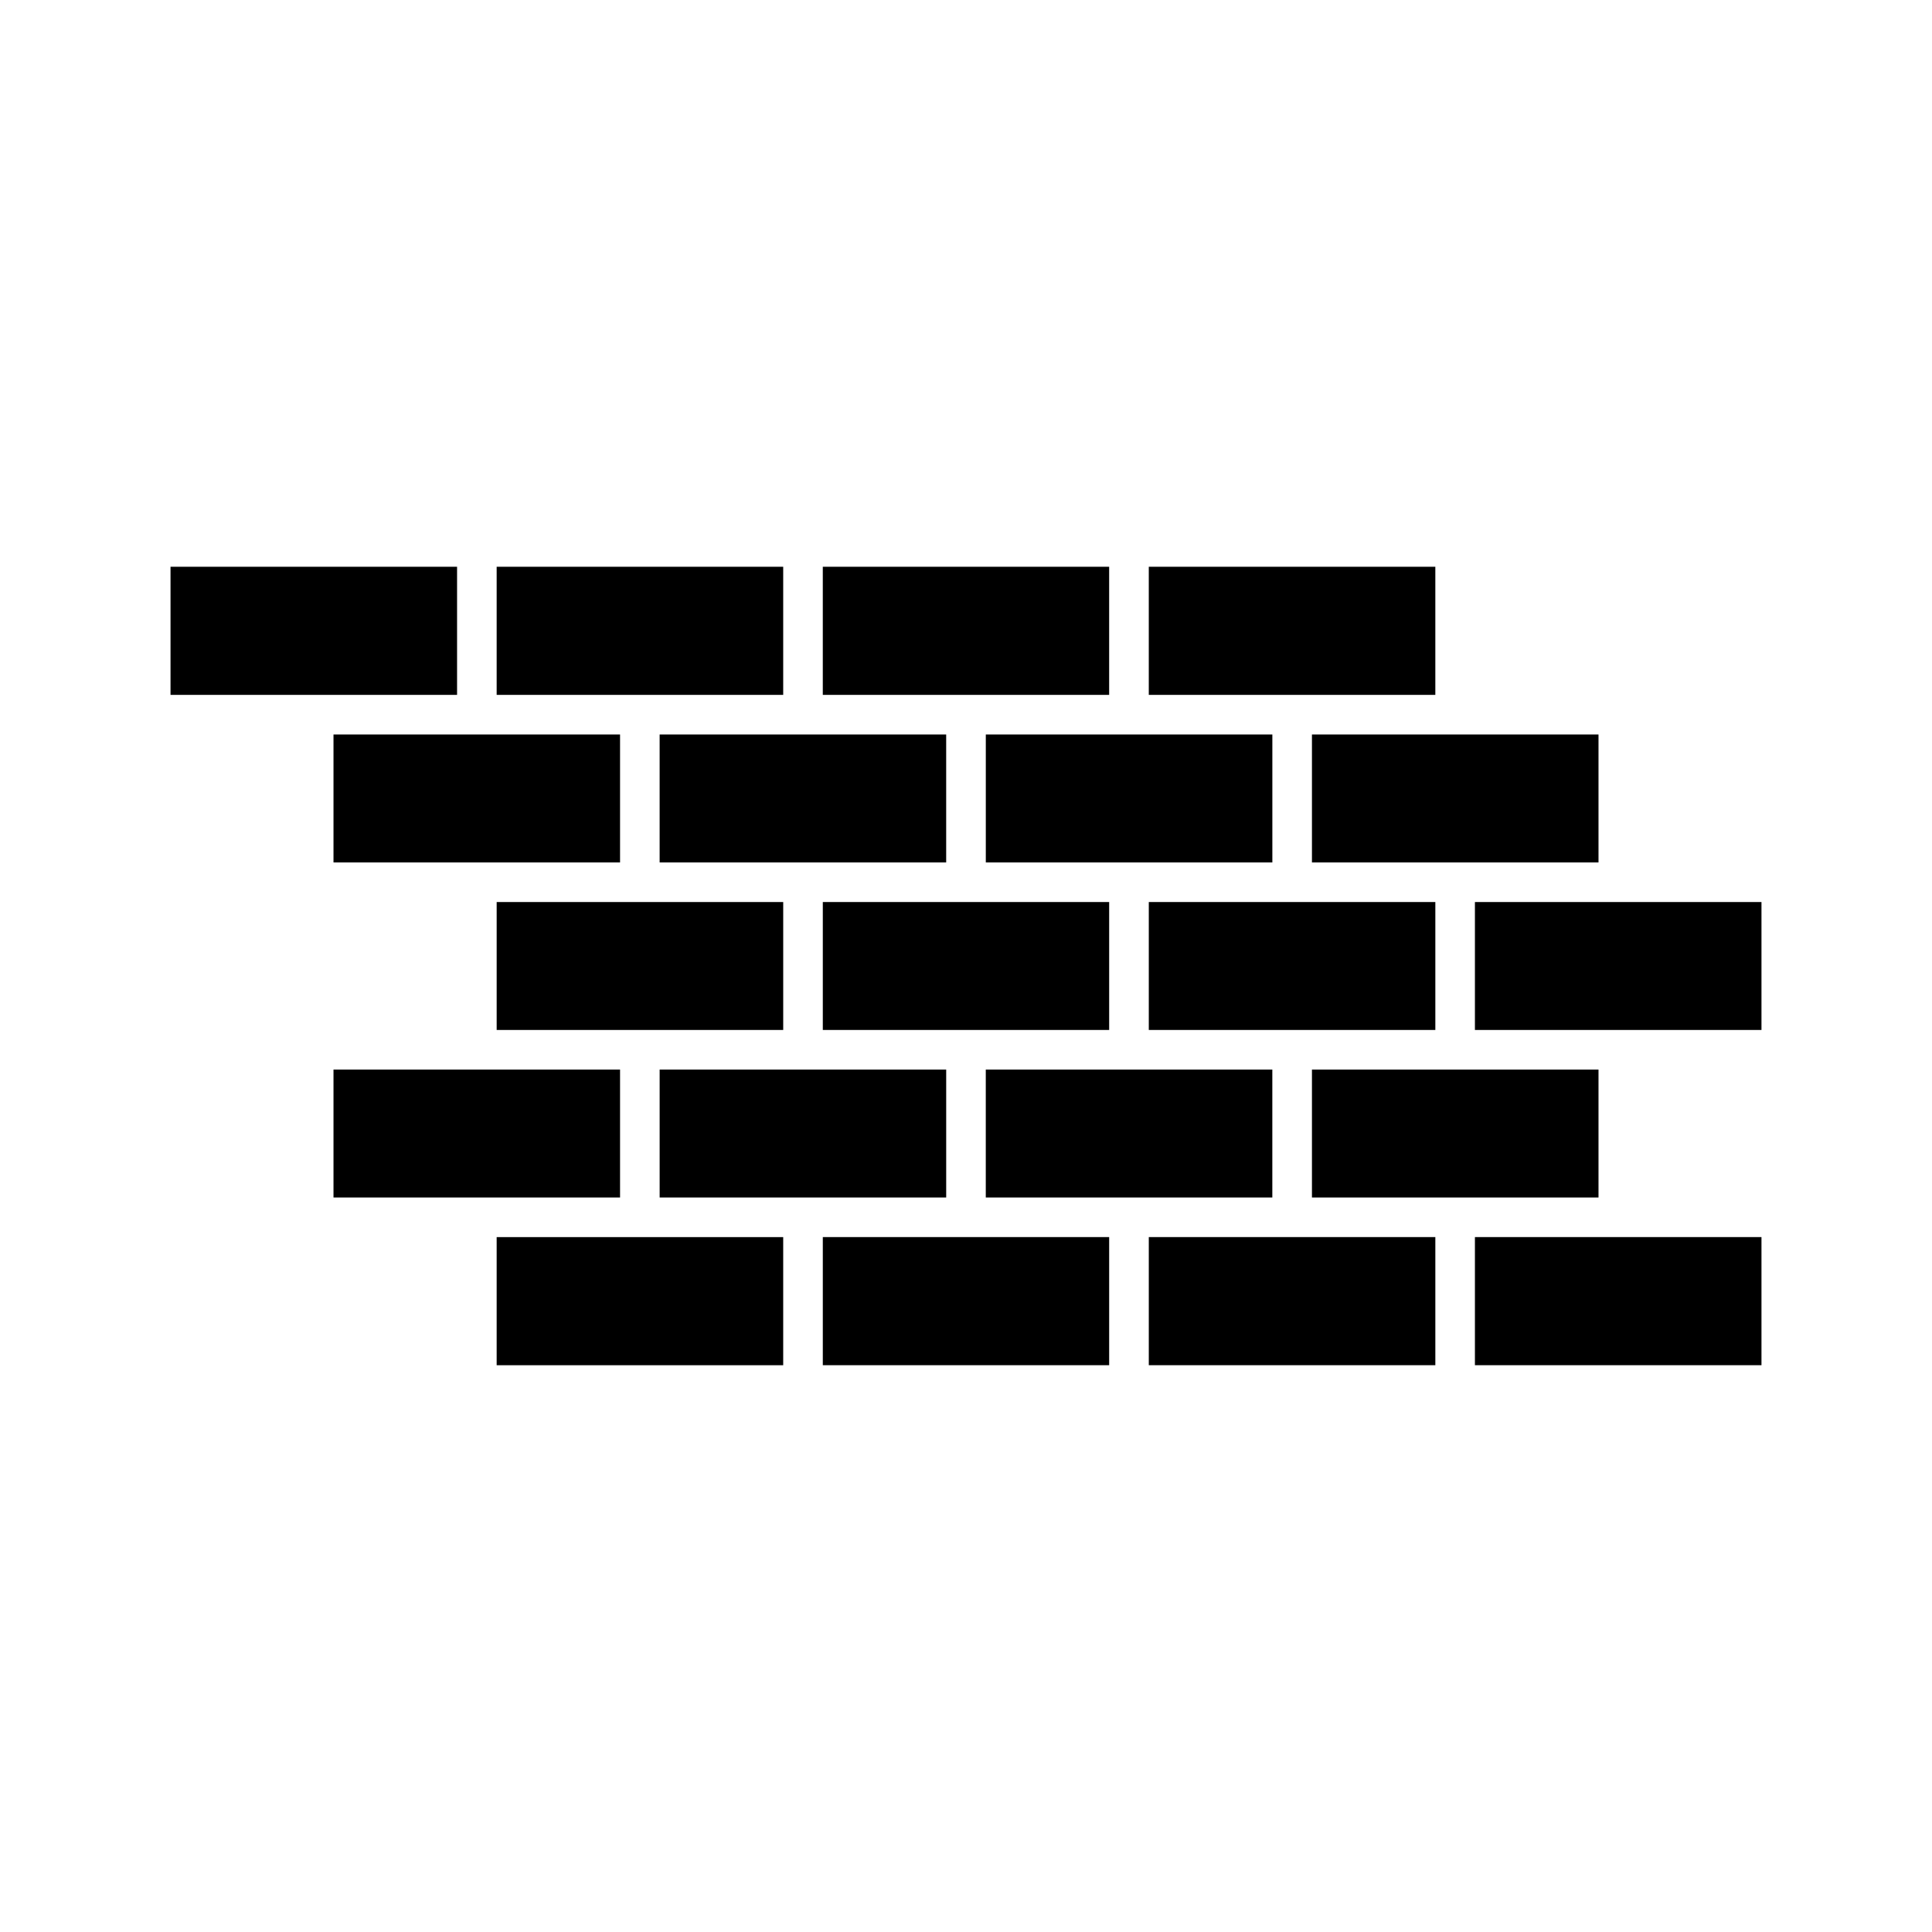 <?xml version="1.0" encoding="UTF-8"?>
<!-- Uploaded to: SVG Repo, www.svgrepo.com, Generator: SVG Repo Mixer Tools -->
<svg fill="#000000" width="800px" height="800px" version="1.1" viewBox="144 144 512 512" xmlns="http://www.w3.org/2000/svg">
 <g>
  <path d="m448.44 328.15h75.938v-33.953h-75.938z"/>
  <path d="m610.81 471.84h-75.941v33.953h75.941z"/>
  <path d="m567.62 427.45h-75.941v33.902h75.941z"/>
  <path d="m610.81 383.05h-75.941v33.902h75.941z"/>
  <path d="m437.94 471.84h-75.887v33.953h75.887z"/>
  <path d="m524.38 471.84h-75.938v33.953h75.938z"/>
  <path d="m394.75 461.35v-33.902h-75.938v33.902z"/>
  <path d="m481.18 461.35v-33.902h-75.938v33.902z"/>
  <path d="m275.62 505.8h75.938v-33.953h-75.938z"/>
  <path d="m524.38 416.95v-33.902h-75.938v33.902z"/>
  <path d="m567.62 338.65h-75.941v33.902h75.941z"/>
  <path d="m232.38 461.35h75.941v-33.902h-75.941z"/>
  <path d="m351.56 383.05h-75.938v33.902h75.938z"/>
  <path d="m275.62 328.15h75.938v-33.953h-75.938z"/>
  <path d="m189.19 328.15h75.938v-33.953h-75.938z"/>
  <path d="m232.38 338.65v33.902h75.941v-33.902z"/>
  <path d="m362.05 328.15h75.887v-33.953h-75.887z"/>
  <path d="m318.81 338.65v33.902h75.938v-33.902z"/>
  <path d="m437.94 416.95v-33.902h-75.887v33.902z"/>
  <path d="m405.25 338.65v33.902h75.938v-33.902z"/>
 </g>
</svg>